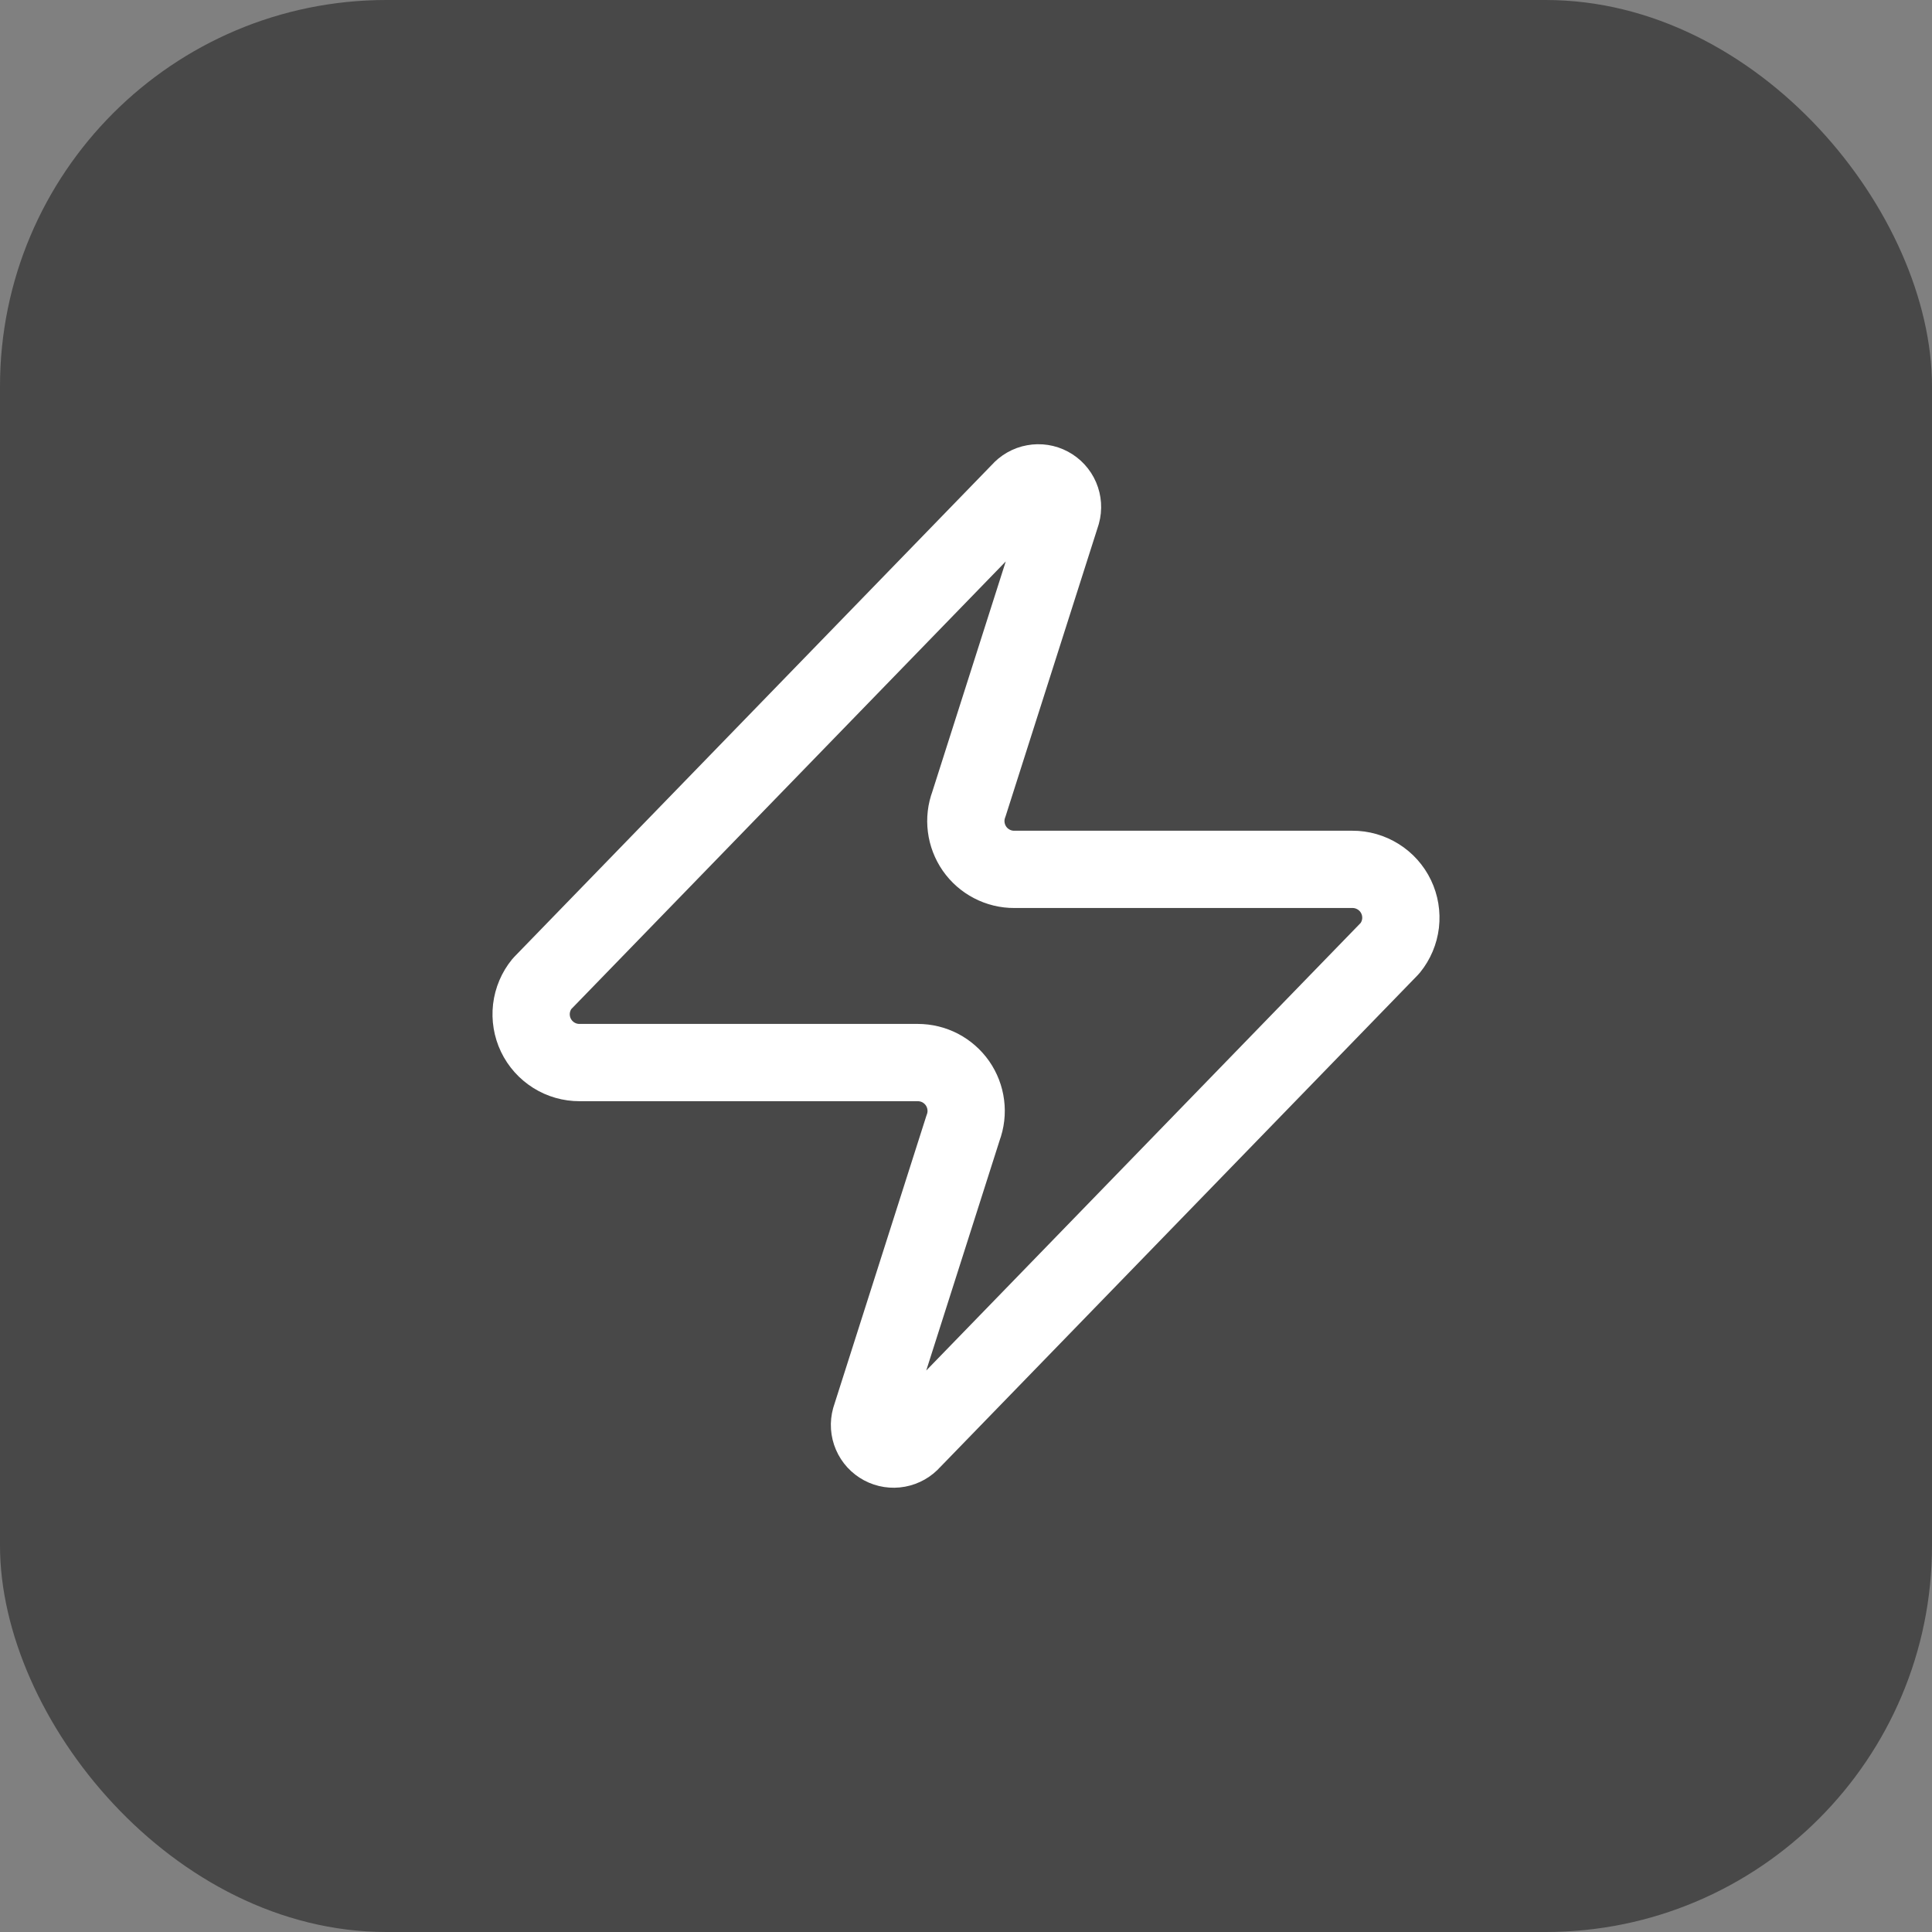 <svg width="50" height="50" viewBox="0 0 50 50" fill="none" xmlns="http://www.w3.org/2000/svg">
<rect x="0" y="0" width="50" height="50" fill="#808080" stroke="none"/>
<rect width="50" height="50" rx="10" fill="#484848"/>
<path d="M15 27.499C14.763 27.5 14.531 27.434 14.331 27.308C14.131 27.182 13.97 27.002 13.868 26.789C13.766 26.576 13.727 26.338 13.754 26.103C13.782 25.868 13.876 25.645 14.025 25.462L26.4 12.712C26.493 12.605 26.619 12.532 26.759 12.507C26.898 12.481 27.042 12.503 27.167 12.57C27.292 12.637 27.391 12.744 27.447 12.874C27.503 13.005 27.513 13.15 27.475 13.287L25.075 20.812C25.004 21.001 24.98 21.205 25.006 21.406C25.031 21.606 25.105 21.798 25.22 21.964C25.336 22.13 25.49 22.265 25.669 22.358C25.849 22.452 26.048 22.5 26.25 22.499H35C35.236 22.498 35.468 22.565 35.669 22.691C35.869 22.816 36.03 22.996 36.132 23.21C36.234 23.423 36.273 23.661 36.246 23.896C36.218 24.131 36.124 24.353 35.975 24.537L23.6 37.287C23.507 37.394 23.381 37.466 23.241 37.492C23.102 37.518 22.958 37.496 22.833 37.429C22.708 37.362 22.609 37.255 22.553 37.124C22.497 36.994 22.487 36.849 22.525 36.712L24.925 29.187C24.996 28.997 25.02 28.794 24.994 28.593C24.969 28.392 24.895 28.201 24.78 28.035C24.664 27.869 24.51 27.734 24.331 27.64C24.151 27.547 23.952 27.499 23.75 27.499H15Z" stroke="white" stroke-width="2" stroke-linecap="round" stroke-linejoin="round"/>
</svg>
